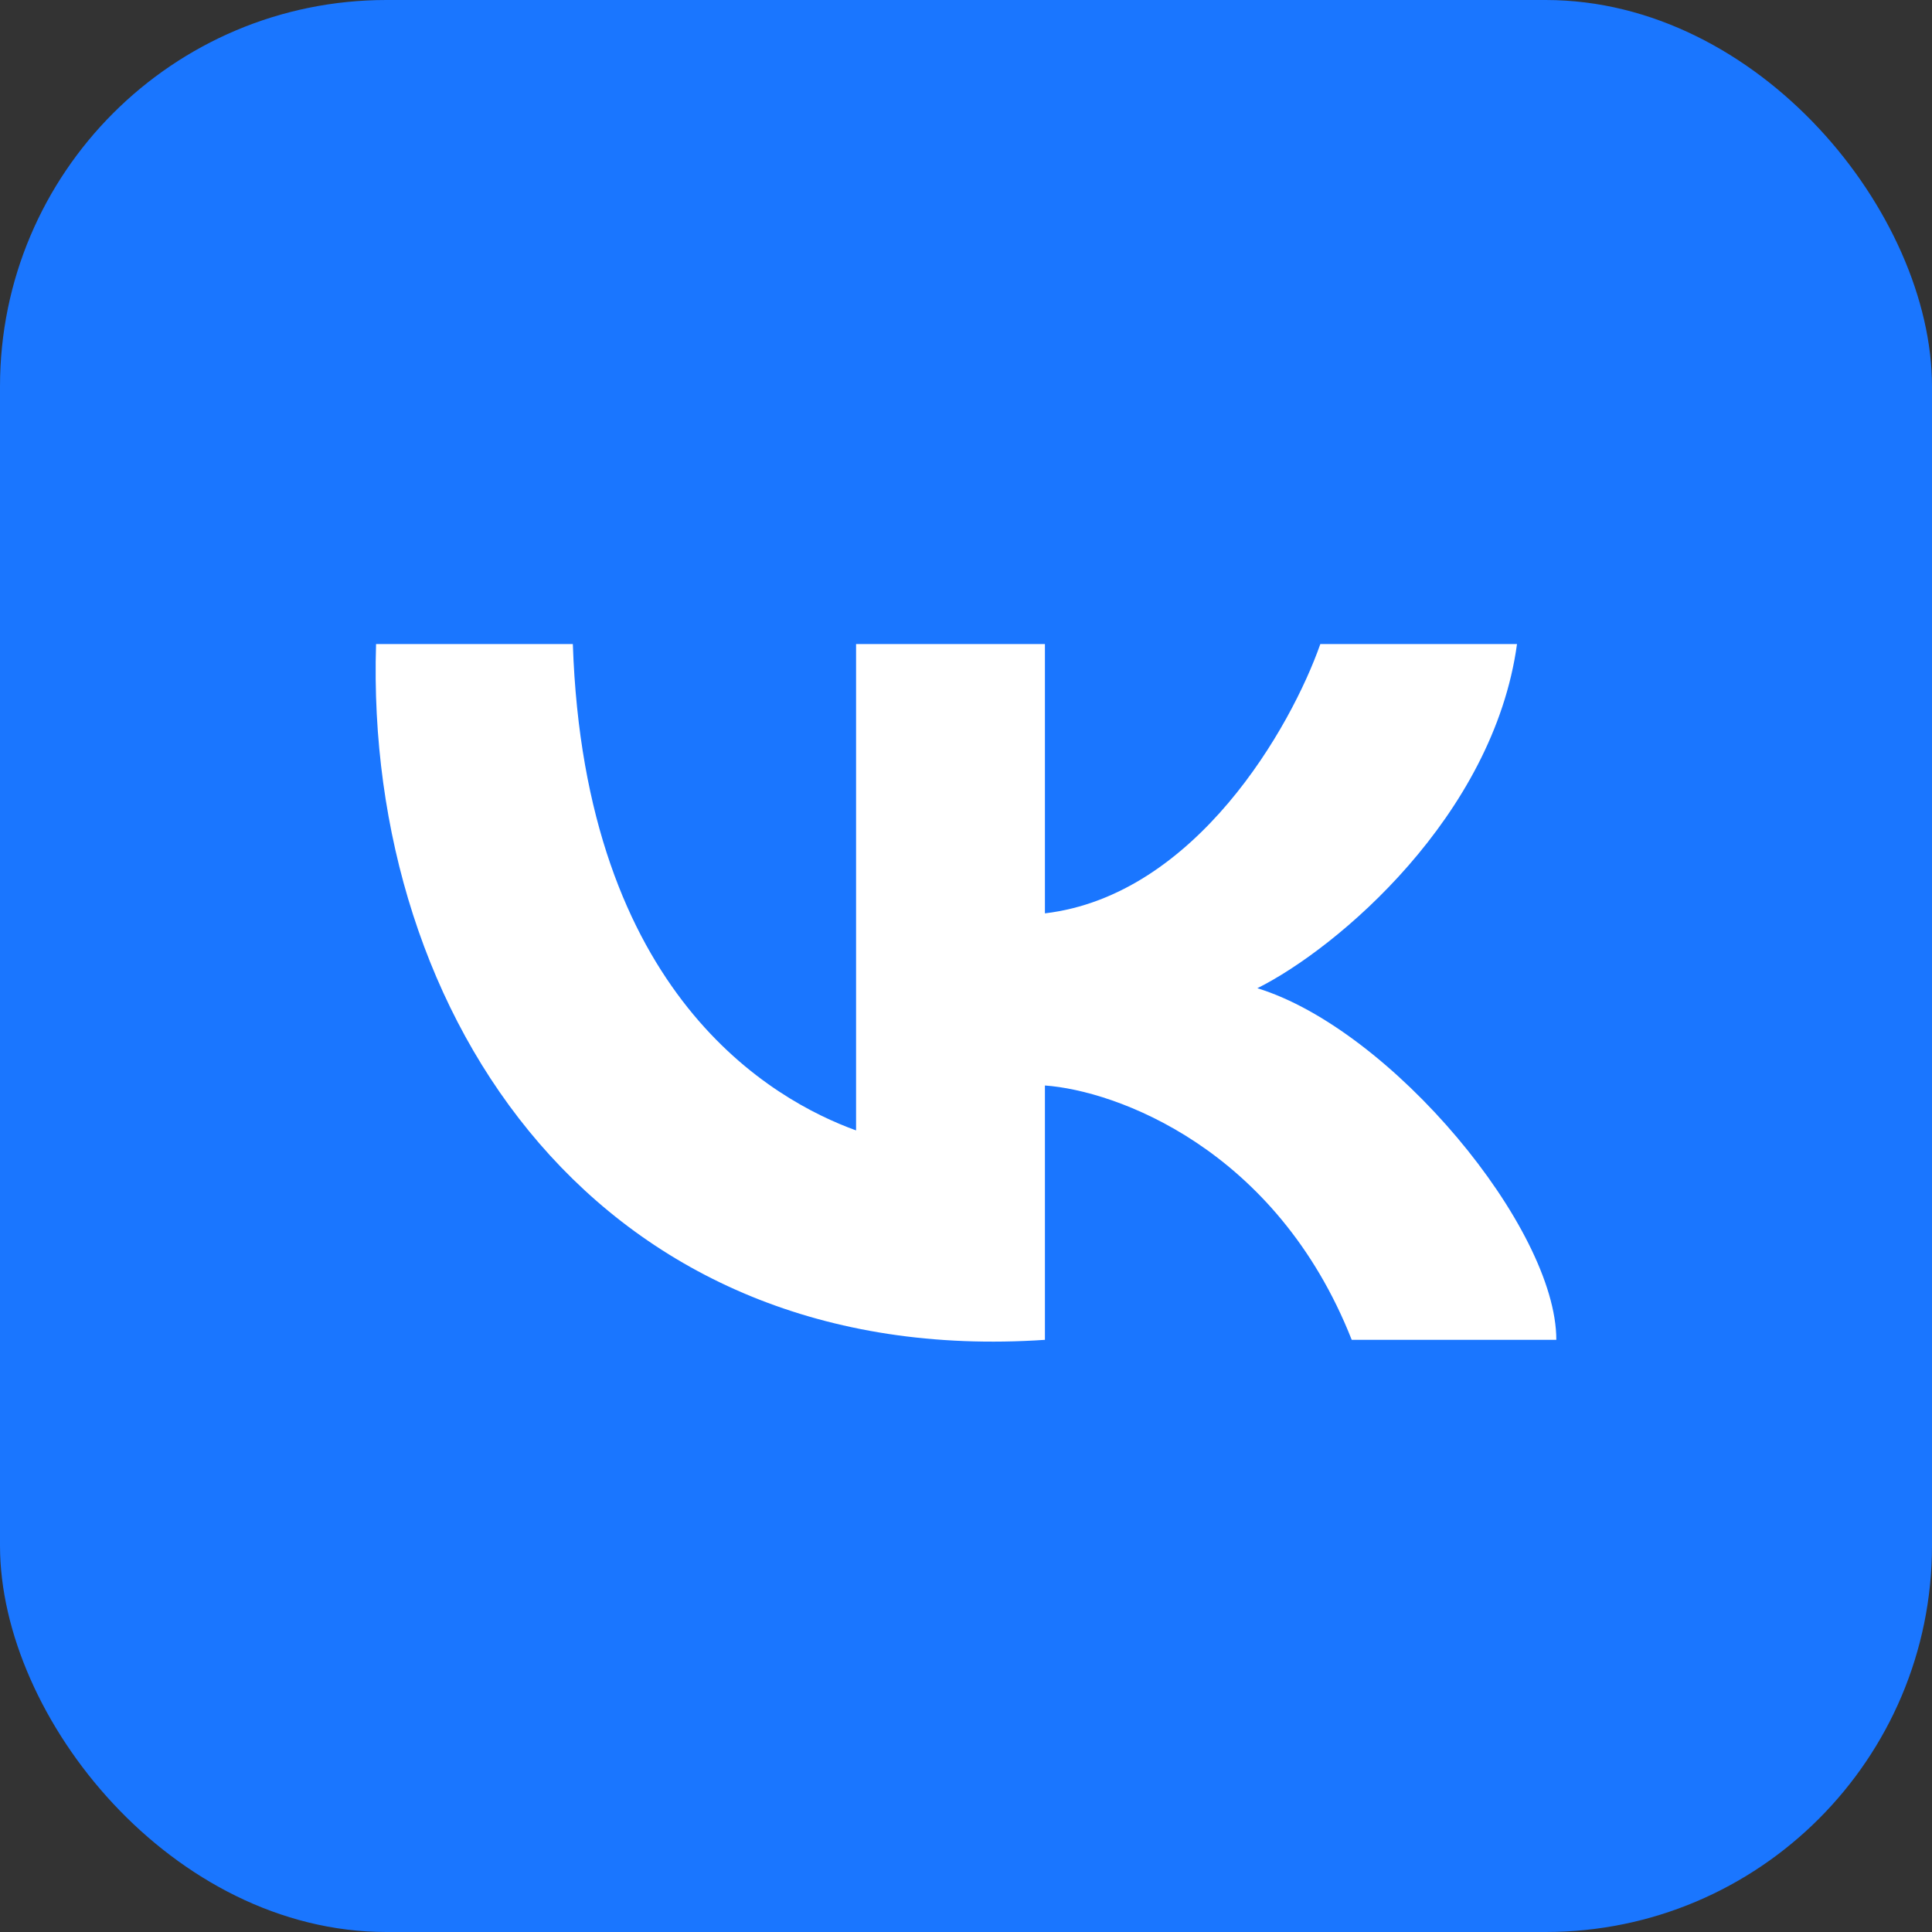 <svg width="20" height="20" viewBox="0 0 20 20" fill="none" xmlns="http://www.w3.org/2000/svg">
<rect x="0" y="0" width="20" height="20" fill="#333333" stroke="none"/>
<rect width="20" height="20" rx="4" fill="#1A76FF"/>
<path d="M8.862 11.702V6.667H10.817V9.455C12.381 9.269 13.369 7.519 13.668 6.667H15.704C15.46 8.448 13.844 9.817 13.016 10.23C14.401 10.656 16.111 12.709 16.111 13.87H13.993C13.211 11.887 11.55 11.289 10.817 11.237V13.87C6.215 14.18 3.771 10.54 3.893 6.667H5.93C6.052 10.307 8.007 11.392 8.862 11.702Z" fill="white"/>
</svg>
